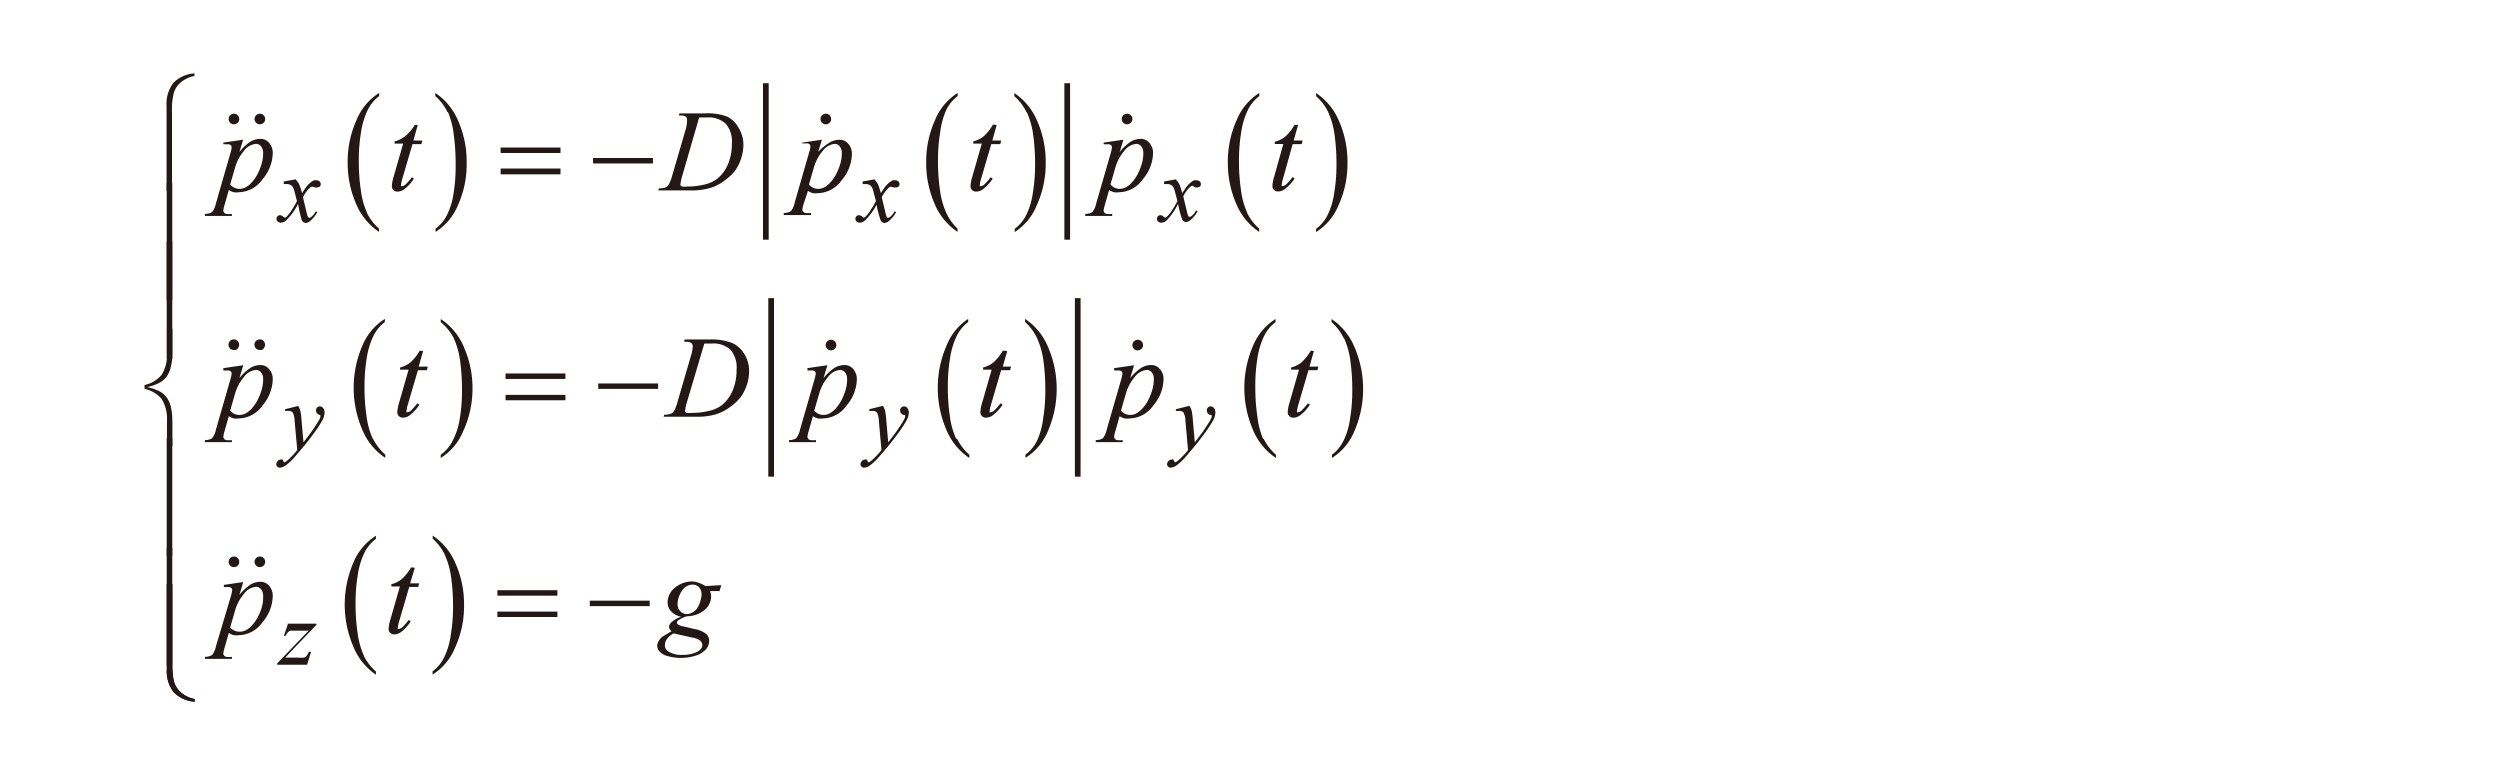 <svg id="レイヤー_1" data-name="レイヤー 1" xmlns="http://www.w3.org/2000/svg" viewBox="0 0 192.86 59.23"><defs><style>.cls-1,.cls-3{fill:none}.cls-2{clip-path:url(#clip-path)}.cls-3{stroke:#231815;stroke-miterlimit:10;stroke-width:.44px}.cls-4{fill:#231815}</style><clipPath id="clip-path"><path class="cls-1" d="M11.14 5.66h94.03v48.46H11.14z"/></clipPath></defs><title>img_12</title><g class="cls-2"><path class="cls-3" d="M83.14 23v13.77M59.49 23v13.77M82.33 6.42v12.07M59.08 6.42v12.07"/></g><path class="cls-4" d="M18.34 9.47a.45.45 0 0 1-.33.12.41.41 0 1 1 .33-.12zm2 0a.45.45 0 0 1-.33.12.41.41 0 1 1 .33-.12zm43.66 0a.45.45 0 0 1-.33.12.41.41 0 1 1 .33-.12zm23.24 0a.45.45 0 0 1-.33.12.41.41 0 1 1 .33-.12zm-68.9 17.44A.45.45 0 0 1 18 27a.41.41 0 1 1 .33-.12zm2 0A.45.45 0 0 1 20 27a.41.41 0 1 1 .33-.12zm44.06 0a.45.45 0 0 1-.33.12.41.41 0 1 1 .33-.12zm23.66 0a.45.45 0 0 1-.33.12.41.41 0 1 1 .33-.12zM18.34 43.63a.45.45 0 0 1-.33.12.41.41 0 1 1 .33-.12zm2 0a.45.45 0 0 1-.33.12.41.41 0 1 1 .33-.12zm-2.57-29.39a.91.91 0 0 0 .73.33 1 1 0 0 0 .47-.13 1.76 1.76 0 0 0 .46-.38 3 3 0 0 0 .41-.58 4.38 4.38 0 0 0 .32-.77 2.86 2.86 0 0 0 .14-.88.81.81 0 0 0-.16-.54.48.48 0 0 0-.38-.19 1.28 1.28 0 0 0-.94.54 3.44 3.44 0 0 0-.68 1.27l-.38 1.31zm1-3.52l-.3 1a3.74 3.74 0 0 1 .85-.79 1.48 1.48 0 0 1 .77-.22.86.86 0 0 1 .67.31 1.16 1.16 0 0 1 .28.81 3.19 3.19 0 0 1-.79 2 2.29 2.29 0 0 1-1.83 1 1.41 1.41 0 0 1-.39 0 1.69 1.69 0 0 1-.38-.17l-.32 1.13a2.1 2.1 0 0 0-.1.44.27.27 0 0 0 .05.16.32.32 0 0 0 .16.11 1.75 1.75 0 0 0 .45 0v.16h-2.08v-.16a1 1 0 0 0 .55-.14 1.61 1.61 0 0 0 .3-.68l1.11-3.85a2.53 2.53 0 0 0 .1-.45.24.24 0 0 0-.07-.18.29.29 0 0 0-.21-.07h-.36V11l1.51-.22zm13.46-1.08l-.34 1.2h.69l-.07.28h-.69l-.76 2.59a2.6 2.6 0 0 0-.12.54.17.17 0 0 0 0 .11.11.11 0 0 0 .08 0 .52.52 0 0 0 .29-.15 5.31 5.31 0 0 0 .47-.54l.15.11a3.12 3.12 0 0 1-.76.83.88.88 0 0 1-.5.17.43.43 0 0 1-.32-.12.41.41 0 0 1-.12-.31 2.93 2.93 0 0 1 .14-.73l.73-2.54h-.66v-.17a2.15 2.15 0 0 0 .8-.39 3.66 3.66 0 0 0 .76-.88zm21.7-.56l-1.29 4.46a3.37 3.37 0 0 0-.14.62.24.24 0 0 0 0 .14.22.22 0 0 0 .13.09 1.23 1.23 0 0 0 .37 0 5.42 5.42 0 0 0 1.28-.14 2.64 2.64 0 0 0 1-.42 2.84 2.84 0 0 0 .86-1.12 4 4 0 0 0 .32-1.63A2.12 2.12 0 0 0 56 9.56a1.92 1.92 0 0 0-1.44-.5h-.6zm-1.56-.17l.05-.16h1.9a4.38 4.38 0 0 1 1.79.25 2.12 2.12 0 0 1 .89.9 2.49 2.49 0 0 1 .35 1.28 3.59 3.59 0 0 1-.65 2 4.14 4.14 0 0 1-.78.73 3.64 3.64 0 0 1-1.13.59 5.16 5.16 0 0 1-1.52.19h-2.49l.06-.16a1.43 1.43 0 0 0 .47-.06.56.56 0 0 0 .26-.2 2.86 2.86 0 0 0 .29-.74l1.05-3.6a2.59 2.59 0 0 0 .09-.67.32.32 0 0 0-.09-.26.76.76 0 0 0-.45-.09zm10.05 5.33a.91.91 0 0 0 .73.33 1 1 0 0 0 .46-.13 1.75 1.75 0 0 0 .46-.38 3.06 3.06 0 0 0 .41-.58 4.41 4.41 0 0 0 .32-.77 2.84 2.84 0 0 0 .14-.88.8.8 0 0 0-.16-.54.48.48 0 0 0-.37-.19 1.28 1.28 0 0 0-.94.54 3.42 3.42 0 0 0-.68 1.27l-.38 1.31zm1-3.52l-.3 1A3.74 3.74 0 0 1 64 11a1.48 1.48 0 0 1 .77-.22.86.86 0 0 1 .67.31 1.16 1.16 0 0 1 .28.81 3.2 3.2 0 0 1-.79 2 2.29 2.29 0 0 1-1.83 1 1.41 1.41 0 0 1-.39 0 1.69 1.69 0 0 1-.38-.17l-.33.99a2.09 2.09 0 0 0-.1.44.27.27 0 0 0 .05.16.32.32 0 0 0 .17.11 1.74 1.74 0 0 0 .45 0v.16h-2.11v-.16a1 1 0 0 0 .55-.14 1.62 1.62 0 0 0 .3-.68l1.11-3.85a2.61 2.61 0 0 0 .1-.45.24.24 0 0 0-.07-.18.29.29 0 0 0-.21-.07h-.36V11l1.51-.22zm13.47-1.08l-.34 1.2h.69l-.08.28h-.69l-.76 2.59a2.6 2.6 0 0 0-.12.54.17.17 0 0 0 0 .11.11.11 0 0 0 .08 0 .52.52 0 0 0 .29-.15 5.31 5.31 0 0 0 .47-.54l.15.11a3.14 3.14 0 0 1-.77.83.88.88 0 0 1-.5.17.43.43 0 0 1-.32-.12.41.41 0 0 1-.12-.31 2.93 2.93 0 0 1 .14-.73l.73-2.54h-.66v-.17a2.15 2.15 0 0 0 .8-.39 3.66 3.66 0 0 0 .72-.91zm8.79 4.6a.91.91 0 0 0 .73.33 1 1 0 0 0 .46-.13 1.75 1.75 0 0 0 .46-.38 3.06 3.06 0 0 0 .41-.58 4.42 4.42 0 0 0 .32-.77 2.84 2.84 0 0 0 .14-.88.8.8 0 0 0-.16-.54.48.48 0 0 0-.37-.19 1.28 1.28 0 0 0-.94.54 3.42 3.42 0 0 0-.68 1.27l-.38 1.31zm1-3.52l-.3 1a3.74 3.74 0 0 1 .85-.79 1.48 1.48 0 0 1 .77-.22.86.86 0 0 1 .67.31 1.16 1.16 0 0 1 .28.81 3.19 3.19 0 0 1-.79 2 2.29 2.29 0 0 1-1.83 1 1.41 1.41 0 0 1-.39 0 1.7 1.7 0 0 1-.38-.17l-.32 1.13a2.09 2.09 0 0 0-.1.44.26.26 0 0 0 .05.16.32.32 0 0 0 .16.11 1.74 1.74 0 0 0 .45 0v.16h-2.08v-.16a1 1 0 0 0 .55-.14 1.62 1.62 0 0 0 .3-.68l1.11-3.85a2.61 2.61 0 0 0 .1-.45.24.24 0 0 0-.07-.18.29.29 0 0 0-.21-.07h-.36V11l1.51-.22zm13.46-1.08l-.34 1.2h.69l-.08.28h-.69L99 13.7a2.6 2.6 0 0 0-.12.54.17.17 0 0 0 0 .11.11.11 0 0 0 .08 0 .52.52 0 0 0 .29-.15 5.32 5.32 0 0 0 .47-.54l.15.11a3.14 3.14 0 0 1-.77.83.88.88 0 0 1-.5.17.43.43 0 0 1-.32-.12.41.41 0 0 1-.12-.31 2.93 2.93 0 0 1 .14-.73l.7-2.5h-.66v-.17a2.15 2.15 0 0 0 .8-.39 3.66 3.66 0 0 0 .72-.91zM17.77 31.69a.91.91 0 0 0 .73.32 1 1 0 0 0 .47-.13 1.75 1.75 0 0 0 .46-.38 3 3 0 0 0 .41-.58 4.37 4.37 0 0 0 .32-.77 2.86 2.86 0 0 0 .14-.88.81.81 0 0 0-.16-.54.48.48 0 0 0-.38-.19 1.28 1.28 0 0 0-.94.54 3.44 3.44 0 0 0-.68 1.27l-.38 1.31zm1-3.52l-.3 1a3.74 3.74 0 0 1 .85-.79 1.48 1.48 0 0 1 .77-.22.86.86 0 0 1 .67.31 1.16 1.16 0 0 1 .28.81 3.2 3.2 0 0 1-.79 2 2.29 2.29 0 0 1-1.83 1 1.41 1.41 0 0 1-.39 0 1.69 1.69 0 0 1-.38-.17l-.32 1.13a2.08 2.08 0 0 0-.1.44.26.26 0 0 0 .05.16.31.31 0 0 0 .16.11 1.73 1.73 0 0 0 .45 0v.16h-2.08v-.16a1 1 0 0 0 .55-.14 1.61 1.61 0 0 0 .3-.68l1.11-3.85a2.53 2.53 0 0 0 .1-.45.25.25 0 0 0-.07-.18.29.29 0 0 0-.21-.07h-.36v-.18l1.51-.22zm13.87-1.09l-.34 1.2h.7l-.07.28h-.69l-.76 2.59a2.6 2.6 0 0 0-.12.54.16.16 0 0 0 0 .11.11.11 0 0 0 .08 0 .51.51 0 0 0 .29-.15 5.35 5.35 0 0 0 .47-.54l.15.11a3.1 3.1 0 0 1-.76.83.88.88 0 0 1-.5.17.43.43 0 0 1-.32-.12.41.41 0 0 1-.12-.31 2.94 2.94 0 0 1 .14-.73l.73-2.54h-.66v-.17a2.15 2.15 0 0 0 .8-.39 3.66 3.66 0 0 0 .72-.91zm21.69-.56L53 31a3.36 3.36 0 0 0-.14.62.24.24 0 0 0 0 .14.22.22 0 0 0 .13.09 1.23 1.23 0 0 0 .37 0 5.42 5.42 0 0 0 1.28-.14 2.64 2.64 0 0 0 1-.42 2.84 2.84 0 0 0 .86-1.12 4 4 0 0 0 .32-1.63 2.12 2.12 0 0 0-.45-1.54 1.92 1.92 0 0 0-1.44-.5h-.6zm-1.56-.17l.05-.16h1.9a4.38 4.38 0 0 1 1.79.28 2.12 2.12 0 0 1 .93.87 2.49 2.49 0 0 1 .35 1.28 3.32 3.32 0 0 1-.2 1.14 3.36 3.36 0 0 1-.45.88 4.16 4.16 0 0 1-.78.73 3.64 3.64 0 0 1-1.13.59 5.16 5.16 0 0 1-1.52.19h-2.52l.06-.16a1.42 1.42 0 0 0 .47-.06.55.55 0 0 0 .26-.2 2.87 2.87 0 0 0 .29-.74l1.05-3.6a2.59 2.59 0 0 0 .12-.67.32.32 0 0 0-.11-.26.76.76 0 0 0-.45-.09zm10.06 5.34a.91.91 0 0 0 .73.32 1 1 0 0 0 .46-.13 1.75 1.75 0 0 0 .46-.38 3.07 3.07 0 0 0 .41-.58 4.42 4.42 0 0 0 .32-.77 2.85 2.85 0 0 0 .14-.88.8.8 0 0 0-.16-.54.48.48 0 0 0-.37-.19 1.28 1.28 0 0 0-.94.54 3.42 3.42 0 0 0-.68 1.27l-.38 1.31zm1-3.52l-.3 1a3.73 3.73 0 0 1 .85-.79 1.48 1.48 0 0 1 .77-.22.86.86 0 0 1 .67.31 1.16 1.16 0 0 1 .28.81 3.2 3.2 0 0 1-.79 2 2.29 2.29 0 0 1-1.83 1 1.42 1.42 0 0 1-.39 0 1.69 1.69 0 0 1-.38-.17l-.32 1.13a2.09 2.09 0 0 0-.1.44.26.26 0 0 0 .05.16.31.31 0 0 0 .16.11 1.72 1.72 0 0 0 .45 0v.16h-2.08v-.16a1 1 0 0 0 .55-.14 1.61 1.61 0 0 0 .3-.68l1.11-3.85a2.61 2.61 0 0 0 .1-.45.24.24 0 0 0-.07-.18.29.29 0 0 0-.21-.07h-.36v-.18l1.51-.22zm13.87-1.09l-.34 1.2H78l-.08.28h-.69l-.76 2.59a2.6 2.6 0 0 0-.12.54.16.16 0 0 0 0 .11.11.11 0 0 0 .08 0 .52.52 0 0 0 .29-.15 5.35 5.35 0 0 0 .47-.54l.15.11a3.12 3.12 0 0 1-.77.83.88.88 0 0 1-.5.17.43.43 0 0 1-.32-.12.41.41 0 0 1-.12-.31 2.94 2.94 0 0 1 .14-.73l.73-2.54h-.66v-.17a2.15 2.15 0 0 0 .8-.39 3.66 3.66 0 0 0 .72-.91zm8.79 4.61a.91.91 0 0 0 .73.32 1 1 0 0 0 .46-.13 1.75 1.75 0 0 0 .46-.38 3.06 3.06 0 0 0 .41-.58 4.41 4.41 0 0 0 .32-.77 2.85 2.85 0 0 0 .14-.88.8.8 0 0 0-.16-.54.48.48 0 0 0-.37-.19 1.28 1.28 0 0 0-.94.54 3.42 3.42 0 0 0-.68 1.27l-.38 1.31zm1-3.52l-.3 1a3.74 3.74 0 0 1 .85-.79 1.48 1.48 0 0 1 .77-.22.86.86 0 0 1 .67.31 1.16 1.16 0 0 1 .28.81 3.2 3.2 0 0 1-.79 2 2.29 2.29 0 0 1-1.83 1 1.42 1.42 0 0 1-.39 0 1.7 1.7 0 0 1-.38-.17l-.32 1.13a2.08 2.08 0 0 0-.1.44.26.26 0 0 0 .05.16.31.31 0 0 0 .16.11 1.72 1.72 0 0 0 .45 0v.16h-2.08v-.16a1 1 0 0 0 .55-.14 1.62 1.62 0 0 0 .3-.68l1.11-3.85a2.61 2.61 0 0 0 .1-.45.24.24 0 0 0-.07-.18.29.29 0 0 0-.21-.07h-.36v-.18l1.51-.22zm13.87-1.09l-.34 1.2h.69l-.08.28h-.69l-.76 2.59a2.59 2.59 0 0 0-.12.54.16.16 0 0 0 0 .11.1.1 0 0 0 .08 0 .52.52 0 0 0 .29-.15 5.35 5.35 0 0 0 .47-.54l.15.11a3.12 3.12 0 0 1-.77.83.88.88 0 0 1-.5.17.43.43 0 0 1-.32-.12.41.41 0 0 1-.12-.31 2.94 2.94 0 0 1 .14-.73l.73-2.54h-.61v-.17a2.15 2.15 0 0 0 .8-.39 3.66 3.66 0 0 0 .72-.91zM17.77 48.41a.91.91 0 0 0 .73.32 1 1 0 0 0 .5-.13 1.75 1.75 0 0 0 .46-.38 3 3 0 0 0 .41-.58 4.37 4.37 0 0 0 .32-.77 2.86 2.86 0 0 0 .11-.87.81.81 0 0 0-.16-.54.48.48 0 0 0-.38-.19 1.28 1.28 0 0 0-.94.54 3.44 3.44 0 0 0-.68 1.27l-.38 1.31zm1-3.52l-.3 1a3.75 3.75 0 0 1 .85-.79 1.48 1.48 0 0 1 .77-.22.86.86 0 0 1 .67.31 1.16 1.16 0 0 1 .28.81 3.19 3.19 0 0 1-.79 2 2.29 2.29 0 0 1-1.83 1 1.41 1.41 0 0 1-.39 0 1.69 1.69 0 0 1-.38-.17l-.32 1.13a2.08 2.08 0 0 0-.1.44.26.26 0 0 0 .05.16.31.31 0 0 0 .16.11 1.73 1.73 0 0 0 .45 0v.16h-2.08v-.16a1 1 0 0 0 .55-.14 1.61 1.61 0 0 0 .3-.68L17.81 46a2.53 2.53 0 0 0 .1-.45.25.25 0 0 0-.07-.19.29.29 0 0 0-.21-.07h-.36v-.17l1.51-.22zM32 43.8l-.36 1.2h.69l-.07.28h-.69l-.76 2.59a2.6 2.6 0 0 0-.12.54.16.16 0 0 0 0 .11.11.11 0 0 0 .08 0 .51.51 0 0 0 .29-.15 5.32 5.32 0 0 0 .47-.54l.15.11a3.11 3.11 0 0 1-.76.83.88.88 0 0 1-.5.17.43.43 0 0 1-.32-.12.41.41 0 0 1-.12-.31 2.94 2.94 0 0 1 .14-.73l.73-2.54h-.66v-.17a2.16 2.16 0 0 0 .8-.39 3.69 3.69 0 0 0 .72-.91zm22.12 2.05a.77.77 0 0 0-.2-.55.68.68 0 0 0-.51-.2 1 1 0 0 0-.82.5 1.89 1.89 0 0 0-.32 1 .77.77 0 0 0 .21.55.67.67 0 0 0 .5.22.88.88 0 0 0 .45-.13 1.11 1.11 0 0 0 .37-.35 1.84 1.84 0 0 0 .24-.57 2.34 2.34 0 0 0 .09-.5zm-2.11 3a1.31 1.31 0 0 0-.54.42.86.86 0 0 0-.18.5.57.57 0 0 0 .26.48 1.88 1.88 0 0 0 1.11.27 2.48 2.48 0 0 0 1.07-.21q.45-.21.45-.55a.45.45 0 0 0-.16-.33 1.38 1.38 0 0 0-.64-.25L52 48.87zm3.63-3.71l-.13.46h-.73a1.34 1.34 0 0 1 .08.44 1.37 1.37 0 0 1-.49 1 2.13 2.13 0 0 1-1.36.5 2 2 0 0 0-.7.33.19.19 0 0 0-.09.14.21.21 0 0 0 .08.16 1 1 0 0 0 .4.15l.85.2a2.08 2.08 0 0 1 .94.39.75.75 0 0 1 .22.54 1 1 0 0 1-.27.66 1.76 1.76 0 0 1-.78.47 3.6 3.6 0 0 1-1.13.17 3.55 3.55 0 0 1-1-.13 1.33 1.33 0 0 1-.64-.35.68.68 0 0 1-.19-.45.75.75 0 0 1 .13-.39 1.11 1.11 0 0 1 .31-.34l.67-.4a.44.44 0 0 1-.2-.35.58.58 0 0 1 .19-.34 2.23 2.23 0 0 1 .75-.43 1.34 1.34 0 0 1-.77-.4 1 1 0 0 1-.28-.7 1.47 1.47 0 0 1 .55-1.12 2.09 2.09 0 0 1 1.46-.49A1.85 1.85 0 0 1 54 45a1.48 1.48 0 0 1 .41.21zM22.83 13.87a1.47 1.47 0 0 1 .26.37 4.8 4.8 0 0 1 .21.66l.31-.46a1.94 1.94 0 0 1 .3-.32 1.22 1.22 0 0 1 .31-.21.48.48 0 0 1 .19 0 .34.34 0 0 1 .24.08.25.25 0 0 1 .09.2.25.25 0 0 1-.05.18.33.33 0 0 1-.22.09h-.16l-.22-.06a.34.34 0 0 0-.2.1 2.79 2.79 0 0 0-.52.71l.29 1.21a1.09 1.09 0 0 0 .11.33.12.12 0 0 0 .09.05.29.29 0 0 0 .17-.08 1.38 1.38 0 0 0 .33-.42l.12.06a2.2 2.2 0 0 1-.56.69.57.57 0 0 1-.33.15.35.35 0 0 1-.31-.22 8.58 8.58 0 0 1-.28-1.25 5 5 0 0 1-.92 1.27.66.66 0 0 1-.41.18.38.38 0 0 1-.26-.1.27.27 0 0 1-.08-.21.26.26 0 0 1 .08-.19.26.26 0 0 1 .19-.08.37.37 0 0 1 .24.11.26.26 0 0 0 .14.08.19.19 0 0 0 .11-.06 2.66 2.66 0 0 0 .45-.58 5.73 5.73 0 0 0 .37-.64q-.22-.85-.24-.9a.66.66 0 0 0-.21-.32.64.64 0 0 0-.38-.09h-.19V14l.94-.17zm44.65 0a1.49 1.49 0 0 1 .26.37 5 5 0 0 1 .21.66l.31-.46a2 2 0 0 1 .3-.32 1.23 1.23 0 0 1 .31-.21.48.48 0 0 1 .19 0 .34.34 0 0 1 .24.08.26.26 0 0 1 .09.2.25.25 0 0 1-.05.18.33.33 0 0 1-.22.09h-.16l-.22-.06a.33.33 0 0 0-.2.1 2.79 2.79 0 0 0-.52.71l.29 1.21a1.08 1.08 0 0 0 .11.33.12.12 0 0 0 .09.05.29.29 0 0 0 .17-.08 1.37 1.37 0 0 0 .33-.42l.12.06a2.21 2.21 0 0 1-.56.69.57.57 0 0 1-.33.15.35.35 0 0 1-.31-.22 8.6 8.6 0 0 1-.31-1.18 5 5 0 0 1-.88 1.2.66.66 0 0 1-.41.18.38.38 0 0 1-.26-.1.29.29 0 0 1 0-.4.26.26 0 0 1 .19-.08.37.37 0 0 1 .24.11.26.26 0 0 0 .14.08.19.19 0 0 0 .11-.06 2.67 2.67 0 0 0 .45-.58 5.72 5.72 0 0 0 .37-.64q-.22-.85-.24-.9a.65.65 0 0 0-.21-.32.64.64 0 0 0-.38-.09h-.19V14l.94-.17zm23.25 0a1.49 1.49 0 0 1 .26.37 5 5 0 0 1 .21.66l.31-.46a2 2 0 0 1 .3-.32 1.23 1.23 0 0 1 .31-.21.48.48 0 0 1 .19 0 .34.34 0 0 1 .24.08.26.26 0 0 1 .09.2.25.25 0 0 1-.05.18.33.33 0 0 1-.22.09h-.16l-.21-.13a.33.33 0 0 0-.2.1 2.79 2.79 0 0 0-.52.71l.29 1.21a1.07 1.07 0 0 0 .11.33.12.12 0 0 0 .09.05.29.29 0 0 0 .17-.08 1.37 1.37 0 0 0 .33-.42l.12.06a2.2 2.2 0 0 1-.56.69.57.57 0 0 1-.33.15.35.35 0 0 1-.31-.22 8.63 8.63 0 0 1-.31-1.18A5 5 0 0 1 90 17a.66.66 0 0 1-.41.18.38.38 0 0 1-.26-.1.29.29 0 0 1 0-.4.26.26 0 0 1 .19-.08.37.37 0 0 1 .24.11.26.26 0 0 0 .14.08.19.19 0 0 0 .11-.06 2.67 2.67 0 0 0 .45-.58 5.7 5.7 0 0 0 .37-.64q-.22-.85-.24-.9a.65.65 0 0 0-.21-.32.64.64 0 0 0-.38-.09h-.2V14l.94-.17zM23 31.31a1.5 1.5 0 0 1 .17.38 5.22 5.22 0 0 1 .09.7l.15 1.73c.14-.17.34-.44.61-.8q.19-.27.48-.73a2.48 2.48 0 0 0 .21-.39.33.33 0 0 0 0-.12.09.09 0 0 0 0-.06l-.09-.02a.35.35 0 0 1-.17-.12.33.33 0 0 1-.07-.21.32.32 0 0 1 .08-.23.28.28 0 0 1 .21-.09.33.33 0 0 1 .26.13.53.53 0 0 1 .11.35 1.38 1.38 0 0 1-.19.63 10.27 10.27 0 0 1-.73 1.09q-.54.74-1.31 1.61a4.35 4.35 0 0 1-.79.76.89.89 0 0 1-.44.16.28.28 0 0 1-.27-.27.39.39 0 0 1 .36-.36.2.2 0 0 1 .12 0 .23.23 0 0 1 .06.1.36.36 0 0 0 .06.11h.07a2.62 2.62 0 0 0 .45-.38 5.88 5.88 0 0 0 .5-.56l-.2-2.23a1.55 1.55 0 0 0-.15-.67.41.41 0 0 0-.33-.12h-.26v-.13l1-.25zm45.11 0a1.48 1.48 0 0 1 .17.38 5.38 5.38 0 0 1 .09.7l.15 1.73c.14-.17.34-.44.61-.8q.19-.27.48-.73a2.46 2.46 0 0 0 .21-.39.31.31 0 0 0 0-.12.09.09 0 0 0 0-.06l-.14-.02a.35.35 0 0 1-.17-.12.33.33 0 0 1-.07-.21.32.32 0 0 1 .09-.23.28.28 0 0 1 .21-.09.33.33 0 0 1 .26.13.53.53 0 0 1 .11.35 1.39 1.39 0 0 1-.19.63 10.28 10.28 0 0 1-.73 1.09q-.54.74-1.31 1.61a4.36 4.36 0 0 1-.79.76.89.89 0 0 1-.44.16.28.28 0 0 1-.27-.27.39.39 0 0 1 .36-.36.2.2 0 0 1 .12 0 .21.21 0 0 1 .06.1.36.36 0 0 0 .06.11h.07a2.64 2.64 0 0 0 .45-.38 5.9 5.9 0 0 0 .5-.56l-.2-2.23a1.55 1.55 0 0 0-.15-.67.41.41 0 0 0-.33-.12h-.26v-.13l1-.25zm23.65 0a1.48 1.48 0 0 1 .17.38 5.38 5.38 0 0 1 .09.7l.15 1.73c.14-.17.34-.44.61-.8q.19-.27.48-.73a2.45 2.45 0 0 0 .21-.39.31.31 0 0 0 0-.12.09.09 0 0 0 0-.06l-.13-.02a.35.35 0 0 1-.17-.12.33.33 0 0 1-.07-.21.32.32 0 0 1 .08-.23.28.28 0 0 1 .21-.09.33.33 0 0 1 .26.13.53.53 0 0 1 .11.35 1.39 1.39 0 0 1-.19.63 10.28 10.28 0 0 1-.73 1.09q-.54.74-1.31 1.61a4.36 4.36 0 0 1-.79.76.89.89 0 0 1-.44.16.28.28 0 0 1-.27-.27.39.39 0 0 1 .36-.36.2.2 0 0 1 .12 0 .21.21 0 0 1 .06.1.36.36 0 0 0 .06.11h.07a2.64 2.64 0 0 0 .45-.38 5.9 5.9 0 0 0 .5-.56l-.2-2.23a1.55 1.55 0 0 0-.15-.67.41.41 0 0 0-.33-.12h-.26v-.13l1-.25zm-69.58 16.8h2.23v.09L22 50.73h1a2.17 2.17 0 0 0 .46 0 .38.38 0 0 0 .18-.12 1.25 1.25 0 0 0 .18-.33H24l-.31 1h-2.31v-.1l2.43-2.53h-1.39a.42.42 0 0 0-.19.11 1.05 1.05 0 0 0-.2.3h-.13l.3-.89zM34.56 8.65a6.21 6.21 0 0 1 .44 1.72 16.21 16.21 0 0 1 .15 2.31 13 13 0 0 1-.15 2.17 5.59 5.59 0 0 1-.51 1.72 2.92 2.92 0 0 1-.89 1.07v.25a4.43 4.43 0 0 0 1.75-2.11 7.68 7.68 0 0 0 .65-3.25 7.79 7.79 0 0 0-.64-3.17 4.83 4.83 0 0 0-1.78-2.19v.24a3.9 3.9 0 0 1 .94 1.24zm-6.24 7.77a6 6 0 0 1-.48-1.72 15.07 15.07 0 0 1-.16-2.32 13 13 0 0 1 .17-2.17 5.92 5.92 0 0 1 .52-1.73 3 3 0 0 1 .88-1.07v-.24a4.45 4.45 0 0 0-1.75 2.1 7.77 7.77 0 0 0-.68 3.26 7.82 7.82 0 0 0 .64 3.17 4.83 4.83 0 0 0 1.78 2.19v-.25a4 4 0 0 1-.94-1.23zm17.43-3.81h4.62v-.42h-4.62v.42zm-7.13.84h4.62V13h-4.62v.42zm0-1.65h4.62v-.42h-4.62v.42zm40.59-3.15a6.22 6.22 0 0 1 .49 1.72 16.31 16.31 0 0 1 .15 2.31 13 13 0 0 1-.17 2.18 5.61 5.61 0 0 1-.51 1.72 2.92 2.92 0 0 1-.89 1.07v.25A4.43 4.43 0 0 0 80 15.79a7.7 7.7 0 0 0 .67-3.25 7.77 7.77 0 0 0-.64-3.17 4.82 4.82 0 0 0-1.78-2.19v.24a3.9 3.9 0 0 1 .94 1.24zM73 16.42a6 6 0 0 1-.48-1.72 15.07 15.07 0 0 1-.16-2.32 13 13 0 0 1 .17-2.17A5.93 5.93 0 0 1 73 8.48a3 3 0 0 1 .88-1.07v-.24a4.45 4.45 0 0 0-1.75 2.1 7.77 7.77 0 0 0-.68 3.26 7.83 7.83 0 0 0 .64 3.17 4.83 4.83 0 0 0 1.78 2.19v-.25a4 4 0 0 1-.87-1.22zm29.46-7.77a6.22 6.22 0 0 1 .49 1.72 16.31 16.31 0 0 1 .15 2.31 13 13 0 0 1-.17 2.18 5.61 5.61 0 0 1-.51 1.72 2.92 2.92 0 0 1-.89 1.07v.25a4.43 4.43 0 0 0 1.75-2.11 7.7 7.7 0 0 0 .67-3.25 7.77 7.77 0 0 0-.64-3.17 4.82 4.82 0 0 0-1.78-2.19v.24a3.9 3.9 0 0 1 .94 1.24zm-6.24 7.77a6 6 0 0 1-.48-1.72 15.07 15.07 0 0 1-.16-2.32 13 13 0 0 1 .17-2.17 5.93 5.93 0 0 1 .52-1.73 3 3 0 0 1 .88-1.07v-.24a4.45 4.45 0 0 0-1.75 2.1 7.77 7.77 0 0 0-.68 3.26 7.83 7.83 0 0 0 .64 3.17 4.83 4.83 0 0 0 1.78 2.19v-.25a4 4 0 0 1-.94-1.23zM35 26.08a6.2 6.2 0 0 1 .49 1.72 16.23 16.23 0 0 1 .15 2.31 13 13 0 0 1-.17 2.18 5.6 5.6 0 0 1-.55 1.71 2.91 2.91 0 0 1-.92 1.08v.25a4.43 4.43 0 0 0 1.75-2.11 7.69 7.69 0 0 0 .7-3.22 7.79 7.79 0 0 0-.64-3.17A4.83 4.83 0 0 0 34 24.61v.24a3.9 3.9 0 0 1 1 1.23zm-6.24 7.77a6 6 0 0 1-.48-1.72 15.07 15.07 0 0 1-.16-2.32 13 13 0 0 1 .17-2.17 5.93 5.93 0 0 1 .52-1.73 3 3 0 0 1 .88-1.07v-.24a4.45 4.45 0 0 0-1.75 2.1 8.2 8.2 0 0 0 0 6.43 4.83 4.83 0 0 0 1.78 2.19v-.25a4 4 0 0 1-.94-1.22zM46.15 30h4.62v-.42h-4.62V30zm-7.15.88h4.62v-.42H39v.42zm0-1.65h4.62v-.42H39v.42z"/><g class="cls-2"><path class="cls-4" d="M80 26.08a6.22 6.22 0 0 1 .49 1.72 16.31 16.31 0 0 1 .15 2.31 13 13 0 0 1-.17 2.18A5.61 5.61 0 0 1 80 34a2.92 2.92 0 0 1-.89 1.07v.25a4.43 4.43 0 0 0 1.75-2.11 8.17 8.17 0 0 0 0-6.42 4.82 4.82 0 0 0-1.78-2.19v.24a3.9 3.9 0 0 1 .92 1.24zm-6.24 7.77a6 6 0 0 1-.48-1.72 15.07 15.07 0 0 1-.16-2.32 13 13 0 0 1 .17-2.17 5.93 5.93 0 0 1 .52-1.73 3 3 0 0 1 .88-1.07v-.24A4.45 4.45 0 0 0 73 26.71a8.19 8.19 0 0 0 0 6.43 4.83 4.83 0 0 0 1.78 2.19v-.25a4 4 0 0 1-.94-1.22zm29.92-7.77a6.22 6.22 0 0 1 .49 1.72 16.3 16.3 0 0 1 .15 2.31 13 13 0 0 1-.17 2.18 5.61 5.61 0 0 1-.51 1.72 2.92 2.92 0 0 1-.89 1.07v.25a4.43 4.43 0 0 0 1.75-2.11 8.17 8.17 0 0 0 0-6.42 4.82 4.82 0 0 0-1.78-2.19v.24a3.9 3.9 0 0 1 .94 1.24zm-6.24 7.77a6 6 0 0 1-.44-1.71 15.07 15.07 0 0 1-.16-2.32 13 13 0 0 1 .16-2.17 5.92 5.92 0 0 1 .52-1.73 3 3 0 0 1 .88-1.07v-.24a4.45 4.45 0 0 0-1.75 2.1 8.19 8.19 0 0 0 0 6.43 4.83 4.83 0 0 0 1.78 2.19v-.25a4 4 0 0 1-.94-1.22z"/></g><path class="cls-4" d="M34.31 42.8a6.2 6.2 0 0 1 .49 1.72 16.21 16.21 0 0 1 .15 2.31 13 13 0 0 1-.18 2.17 5.6 5.6 0 0 1-.51 1.72 2.91 2.91 0 0 1-.89 1.07v.25a4.43 4.43 0 0 0 1.75-2.11 7.68 7.68 0 0 0 .68-3.25 7.79 7.79 0 0 0-.64-3.17 4.82 4.82 0 0 0-1.78-2.19v.24a3.9 3.9 0 0 1 .94 1.24zm-6.24 7.77a6 6 0 0 1-.48-1.72 15.07 15.07 0 0 1-.16-2.32 13 13 0 0 1 .17-2.17 5.92 5.92 0 0 1 .52-1.73 3 3 0 0 1 .88-1.06v-.24a4.45 4.45 0 0 0-1.75 2.1 8.2 8.2 0 0 0 0 6.43A4.83 4.83 0 0 0 29 52.05v-.25a4 4 0 0 1-.94-1.22zm17.43-3.81h4.62v-.42H45.5v.42zm-7.13.84H43v-.42h-4.63v.42zm0-1.65H43v-.42h-4.63V46zM15 5.66a2.5 2.5 0 0 0-1.63.74 2.67 2.67 0 0 0-.52 1.8v6.53h.42V8.65a5.25 5.25 0 0 1 .14-1.49 1.72 1.72 0 0 1 .53-.8 2.35 2.35 0 0 1 1.06-.5v-.2zm-1.71 26.79a4.48 4.48 0 0 0-.11-1.06 2 2 0 0 0-.33-.74 1.69 1.69 0 0 0-.58-.48 4 4 0 0 0-.93-.31 3.61 3.61 0 0 0 .9-.3 1.77 1.77 0 0 0 .56-.44 1.87 1.87 0 0 0 .36-.75 4.06 4.06 0 0 0 .14-1.11v-1.92h-.42v1.85a2.94 2.94 0 0 1-.4 1.71 2.36 2.36 0 0 1-1.33.8v.3a2.35 2.35 0 0 1 1.33.79 3 3 0 0 1 .4 1.73v1.88h.42v-2z"/><path class="cls-4" d="M13.29 14.12h-.43v9.06h.43v-9.06z"/><path class="cls-4" d="M13.29 18.62h-.43v9.06h.43v-9.06zm.89 34.96a1.76 1.76 0 0 1-.55-.54 1.92 1.92 0 0 1-.27-.78 8 8 0 0 1-.07-1.13v-6.07h-.42v6.53a2.65 2.65 0 0 0 .52 1.8 2.49 2.49 0 0 0 1.63.74v-.2a2.51 2.51 0 0 1-.84-.34z"/><path class="cls-4" d="M14.18 53.58a1.76 1.76 0 0 1-.55-.54 1.92 1.92 0 0 1-.27-.78 8 8 0 0 1-.07-1.13v-6.07h-.42v6.53a2.65 2.65 0 0 0 .52 1.8 2.49 2.49 0 0 0 1.63.74v-.2a2.51 2.51 0 0 1-.84-.34zm-.89-19.77h-.43v9.06h.43v-9.06z"/><path class="cls-4" d="M13.29 42.27h-.43v9.07h.43v-9.07z"/></svg>